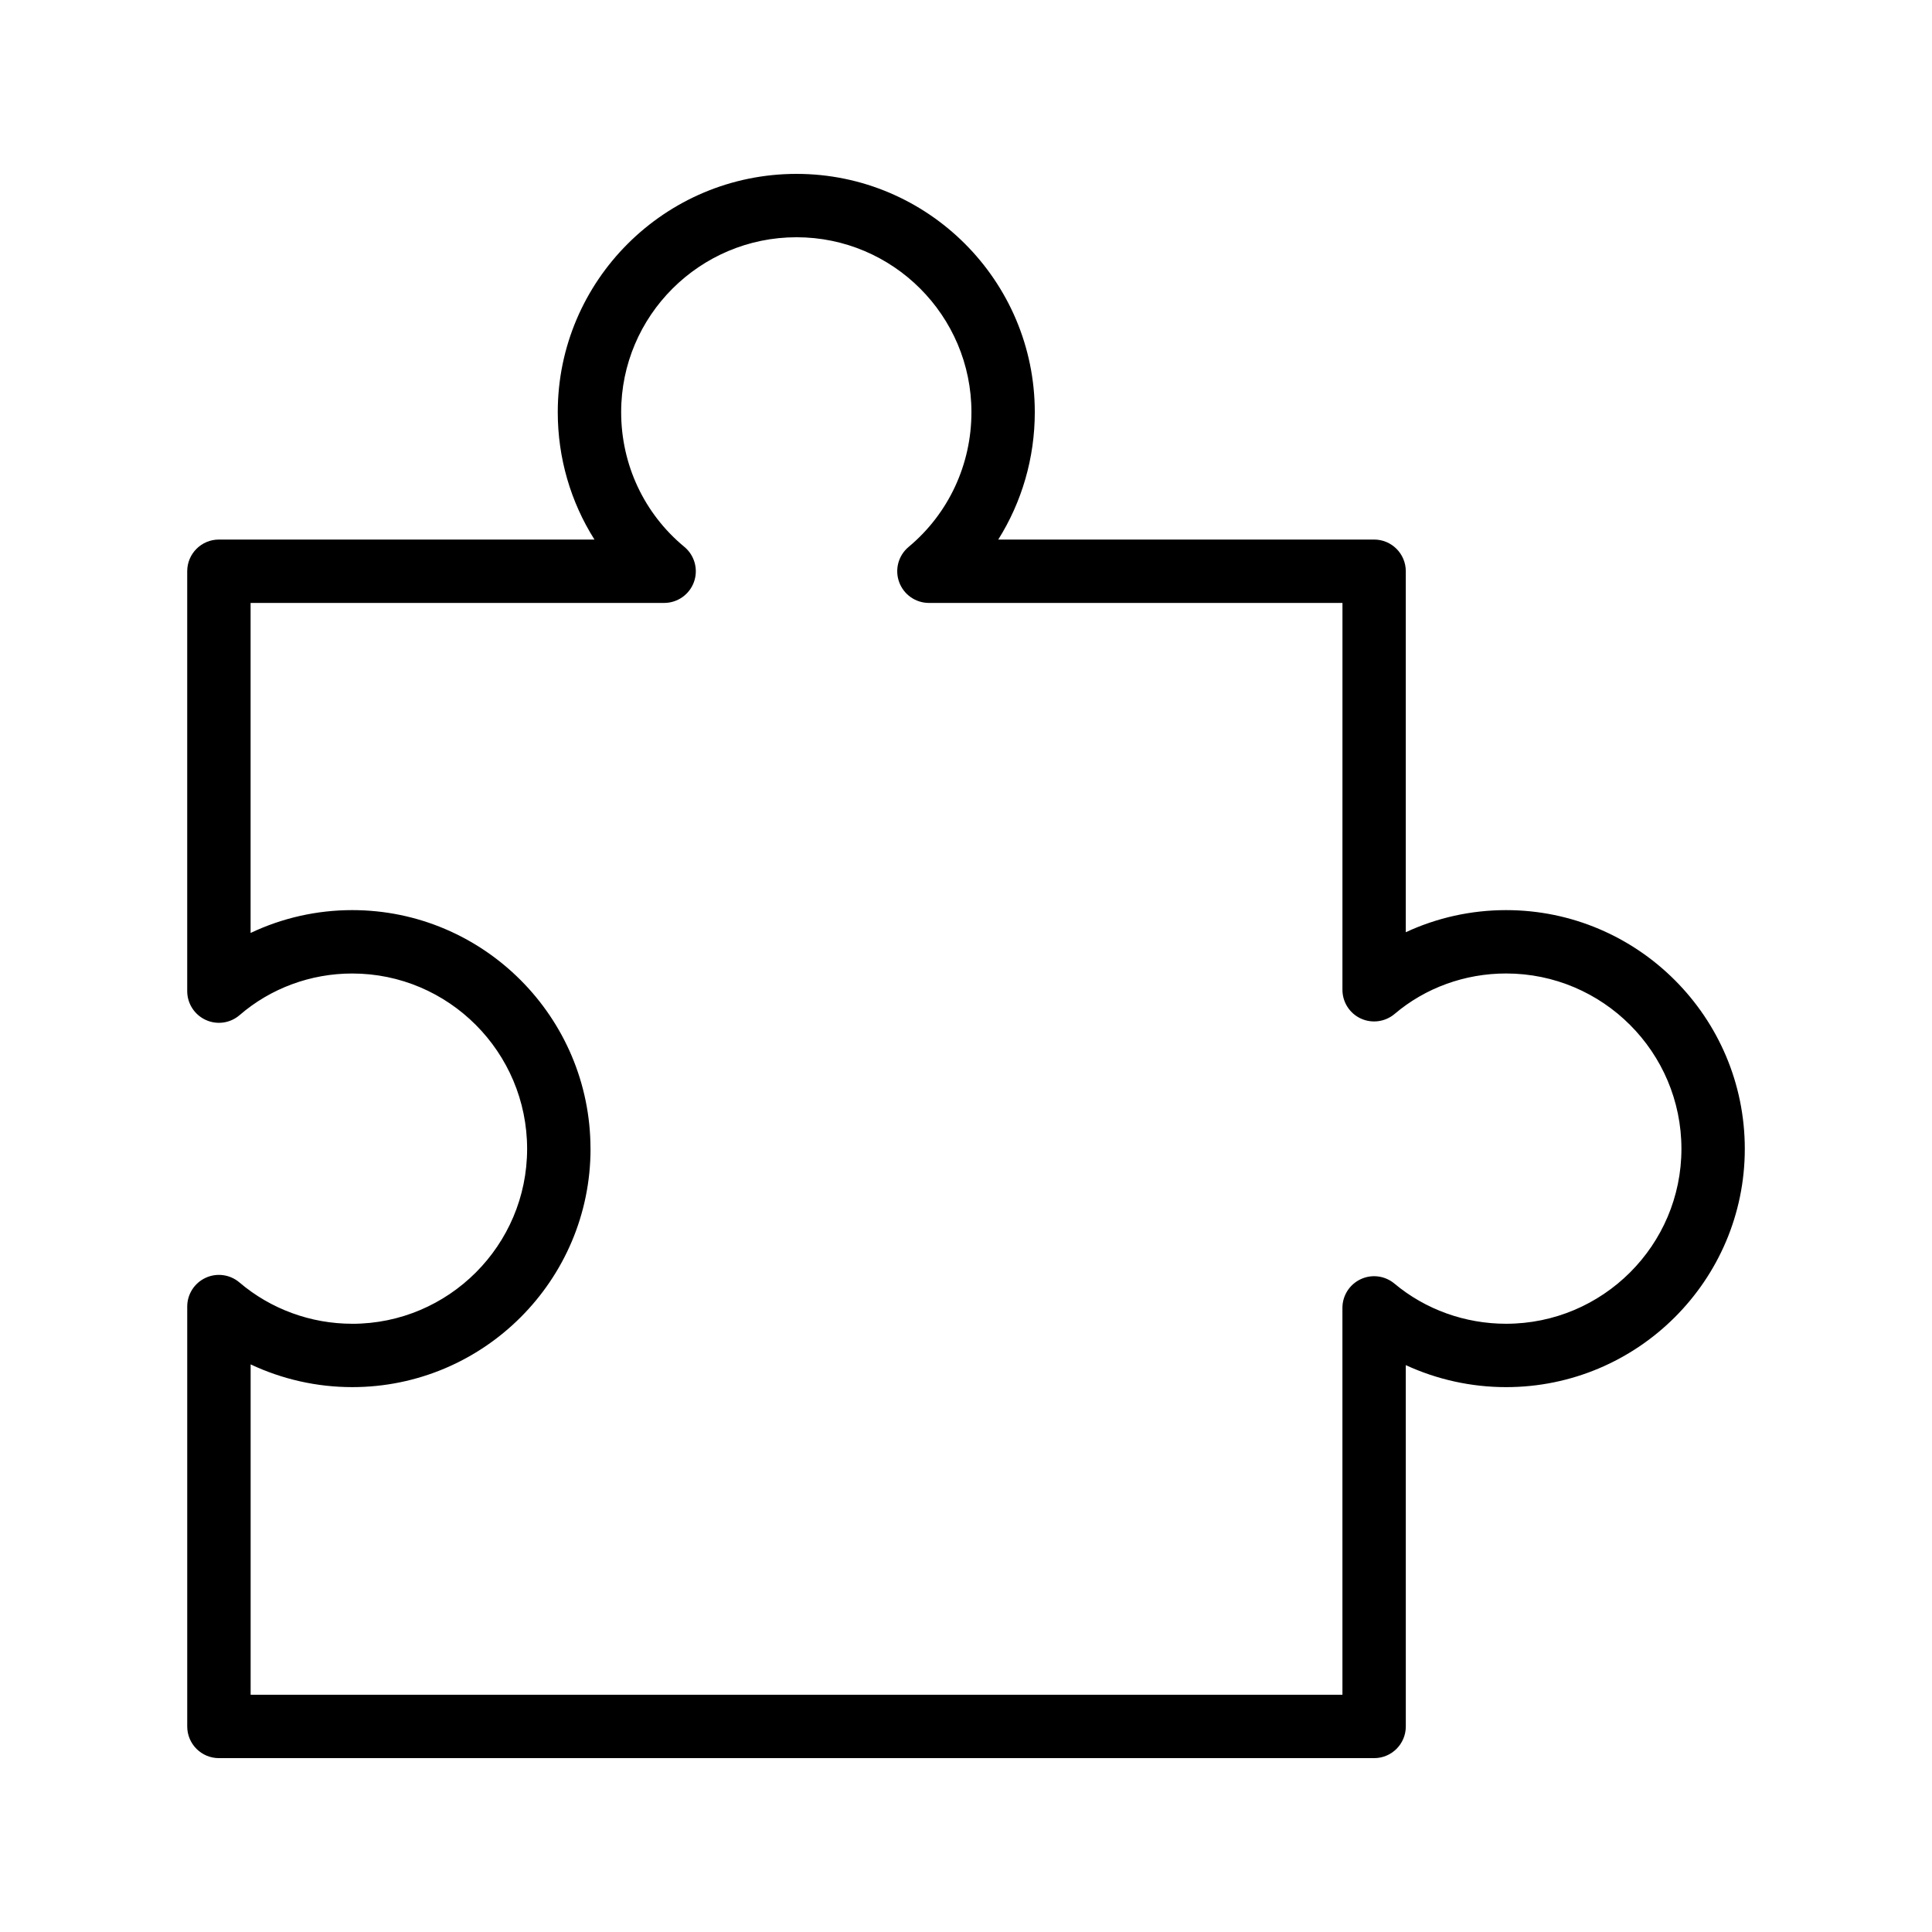 <?xml version="1.0" encoding="UTF-8"?>
<!-- Uploaded to: SVG Repo, www.svgrepo.com, Generator: SVG Repo Mixer Tools -->
<svg fill="#000000" width="800px" height="800px" version="1.1" viewBox="144 144 512 512" xmlns="http://www.w3.org/2000/svg">
 <path d="m237.34 494.81c-10.98 0-21.59-3.887-29.883-10.945-2.5-2.129-6.004-2.602-8.961-1.23-2.977 1.375-4.879 4.348-4.879 7.621v111.27c0 4.637 3.754 8.398 8.398 8.398h306.14c4.641 0 8.398-3.758 8.398-8.398l-0.004-95.754c8.242 3.809 17.32 5.832 26.578 5.832 34.883 0 63.262-28.328 63.262-63.148 0-34.887-28.379-63.266-63.262-63.266-9.281 0-18.352 2.031-26.578 5.859v-95.664c0-4.637-3.754-8.398-8.398-8.398h-99.605c6.266-9.973 9.684-21.625 9.684-33.758 0-34.82-28.332-63.148-63.148-63.148-34.891 0-63.27 28.328-63.27 63.148 0 12.148 3.426 23.801 9.727 33.758h-99.527c-4.641 0-8.398 3.758-8.398 8.398v111.27c0 3.285 1.918 6.269 4.902 7.633 2.992 1.379 6.504 0.871 8.988-1.277 8.227-7.109 18.82-11.023 29.832-11.023 25.559 0 46.355 20.848 46.355 46.473 0 25.559-20.793 46.355-46.352 46.355zm63.148-46.355c0-34.887-28.332-63.266-63.148-63.266-9.406 0-18.605 2.098-26.93 6.055v-87.461h109.59c3.543 0 6.707-2.223 7.906-5.555 1.195-3.332 0.172-7.059-2.559-9.316-10.637-8.781-16.734-21.789-16.734-35.684-0.004-25.559 20.848-46.355 46.473-46.355 25.559 0 46.355 20.797 46.355 46.355 0 13.879-6.066 26.891-16.645 35.707-2.715 2.262-3.723 5.984-2.516 9.309 1.207 3.324 4.363 5.539 7.898 5.539h109.59l-0.008 102.52c0 3.273 1.902 6.25 4.871 7.621 2.953 1.355 6.453 0.898 8.961-1.223 8.133-6.914 18.621-10.719 29.535-10.719 25.625 0 46.469 20.848 46.469 46.473 0 25.559-20.844 46.355-46.469 46.355-10.883 0-21.387-3.781-29.586-10.641-2.508-2.094-5.984-2.555-8.938-1.172-2.961 1.383-4.848 4.348-4.848 7.609l0.004 102.52h-289.34v-87.551c8.348 3.938 17.539 6.027 26.93 6.027 34.816 0 63.148-28.328 63.148-63.148z"/>
</svg>